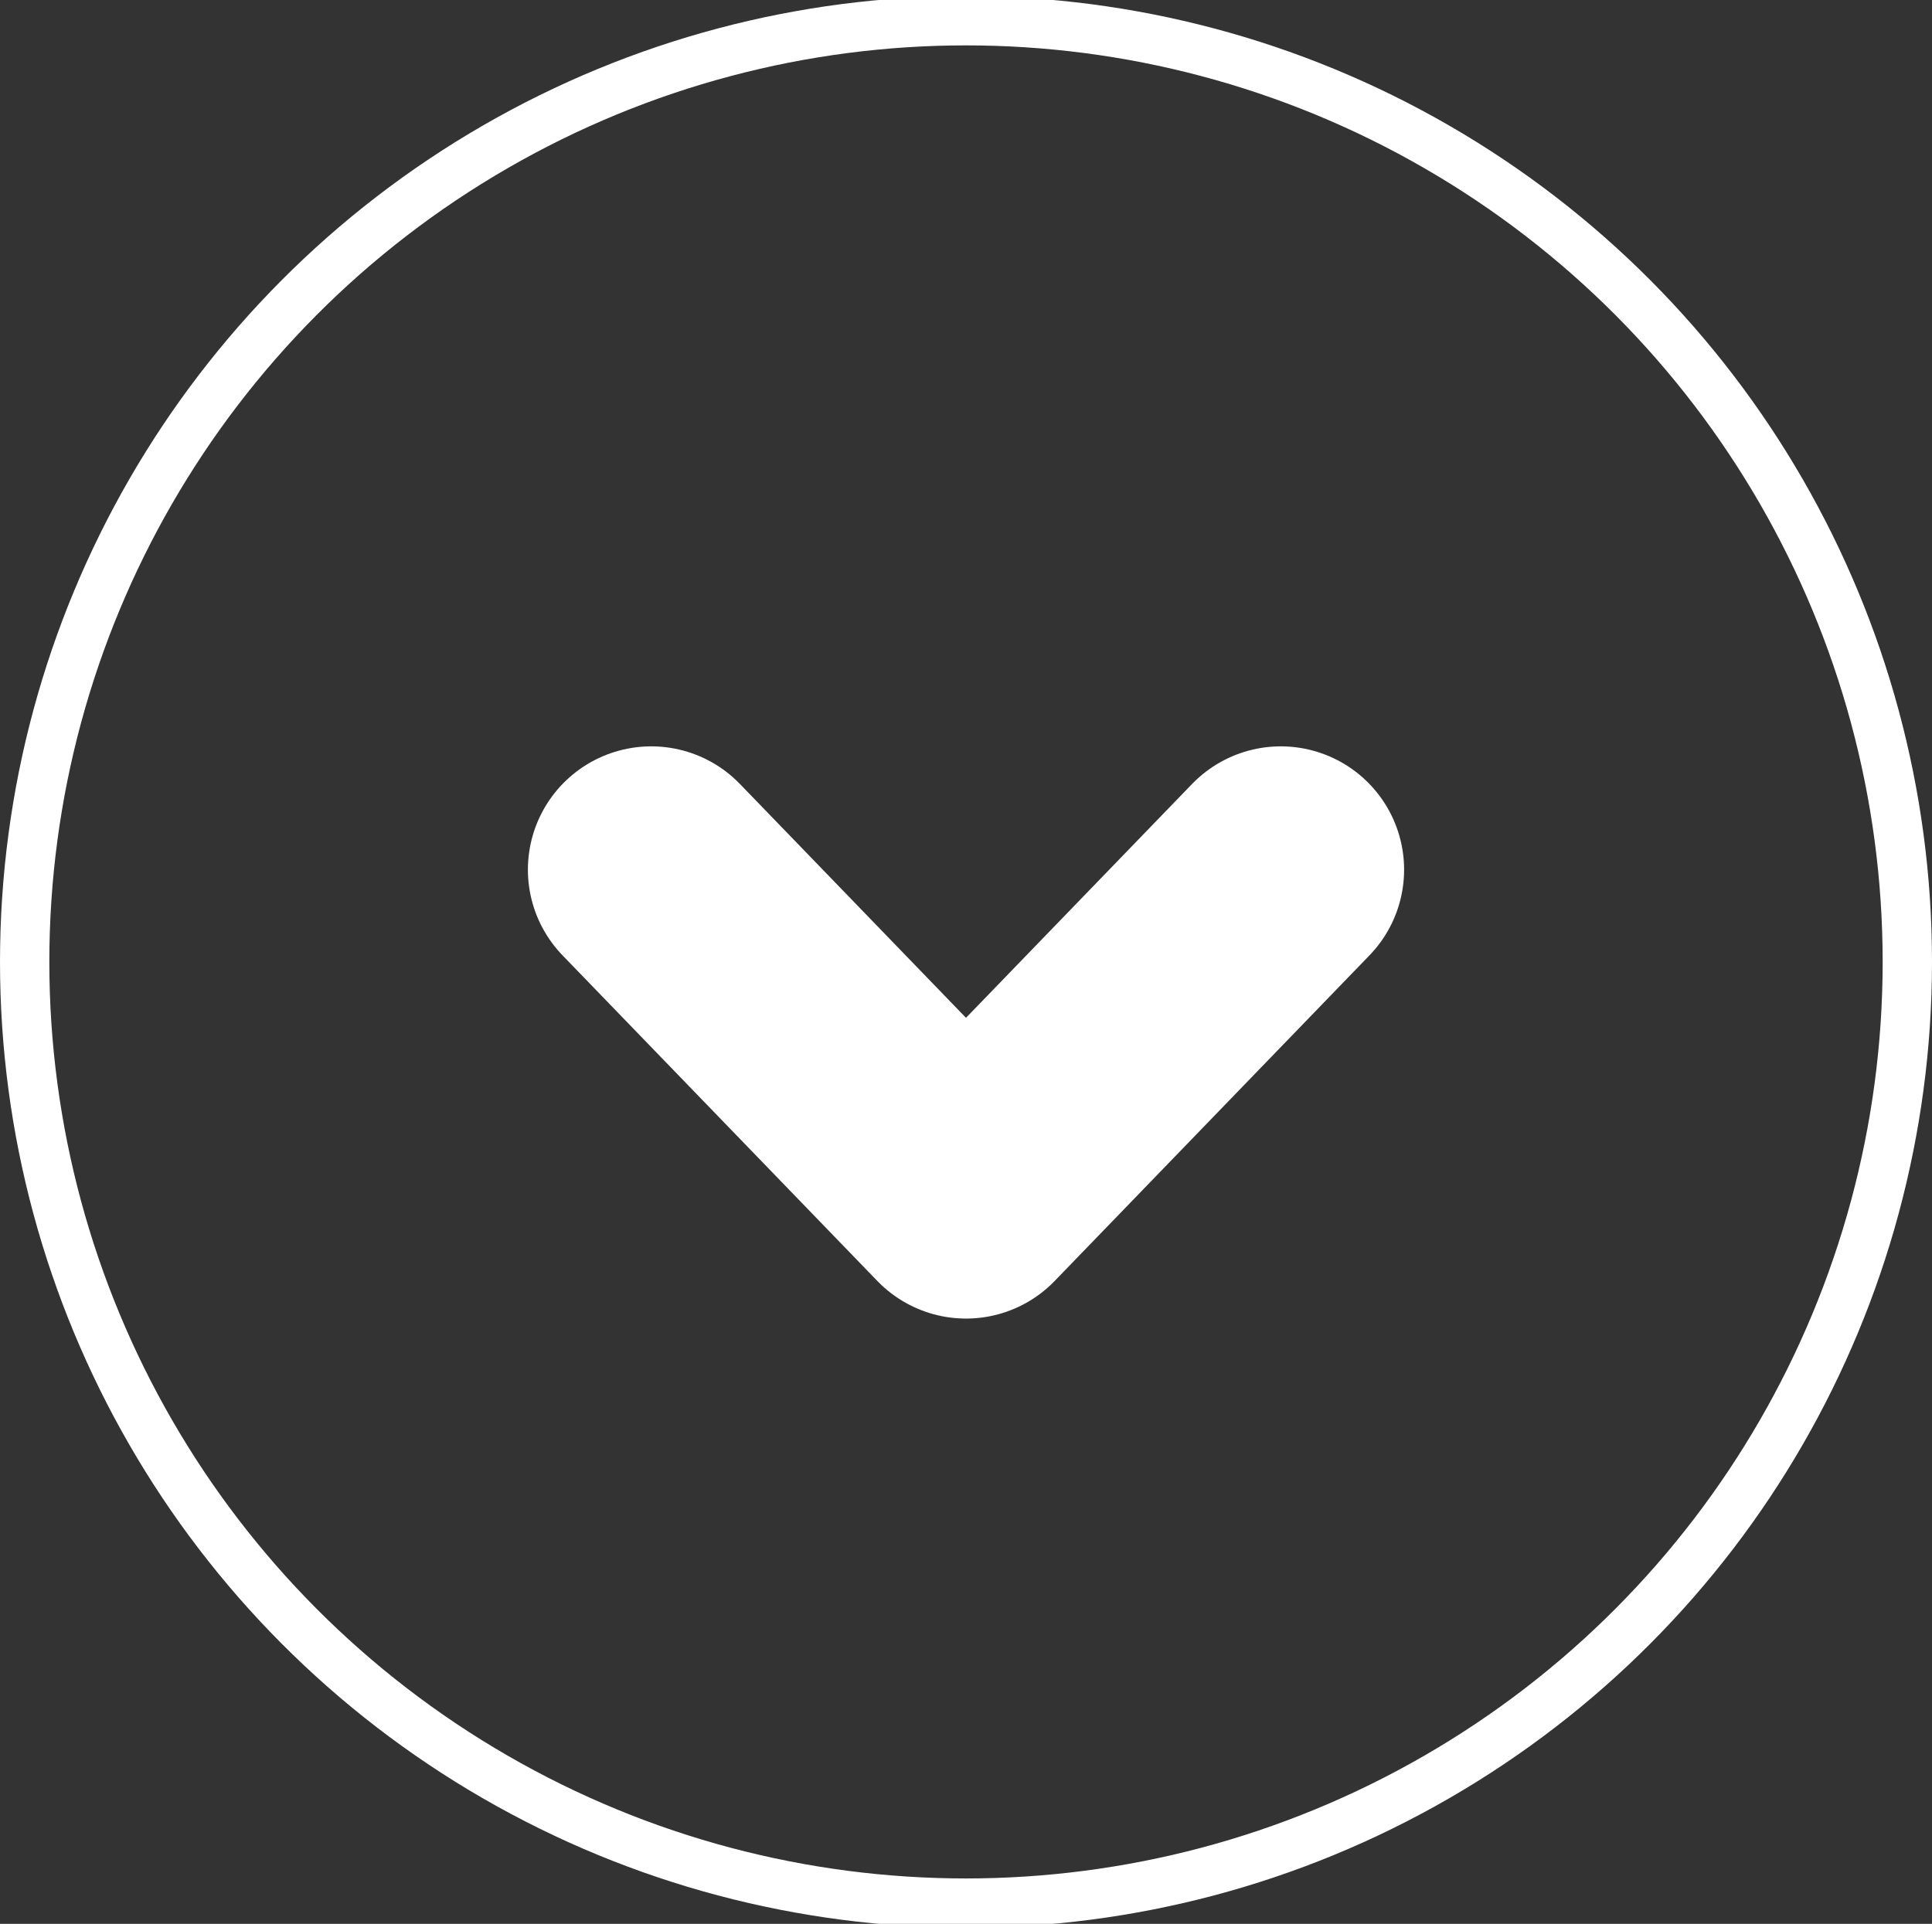 <?xml version="1.0" encoding="UTF-8"?> <svg xmlns="http://www.w3.org/2000/svg" id="Group_15_copy" data-name="Group 15 copy" viewBox="0 0 39.16 39"><rect x="0" y="0" width="39.16" height="39" fill="#333333" stroke="none"/> <defs> <style>.cls-1,.cls-2{fill:none;stroke:#fff;}.cls-2{stroke-linecap:round;stroke-linejoin:round;stroke-width:5px;}</style> </defs> <title>Arr</title> <circle class="cls-1" cx="19.58" cy="19.5" r="19.08"></circle> <polyline class="cls-2" points="25.96 17.63 19.58 24.23 13.2 17.63"></polyline> </svg> 